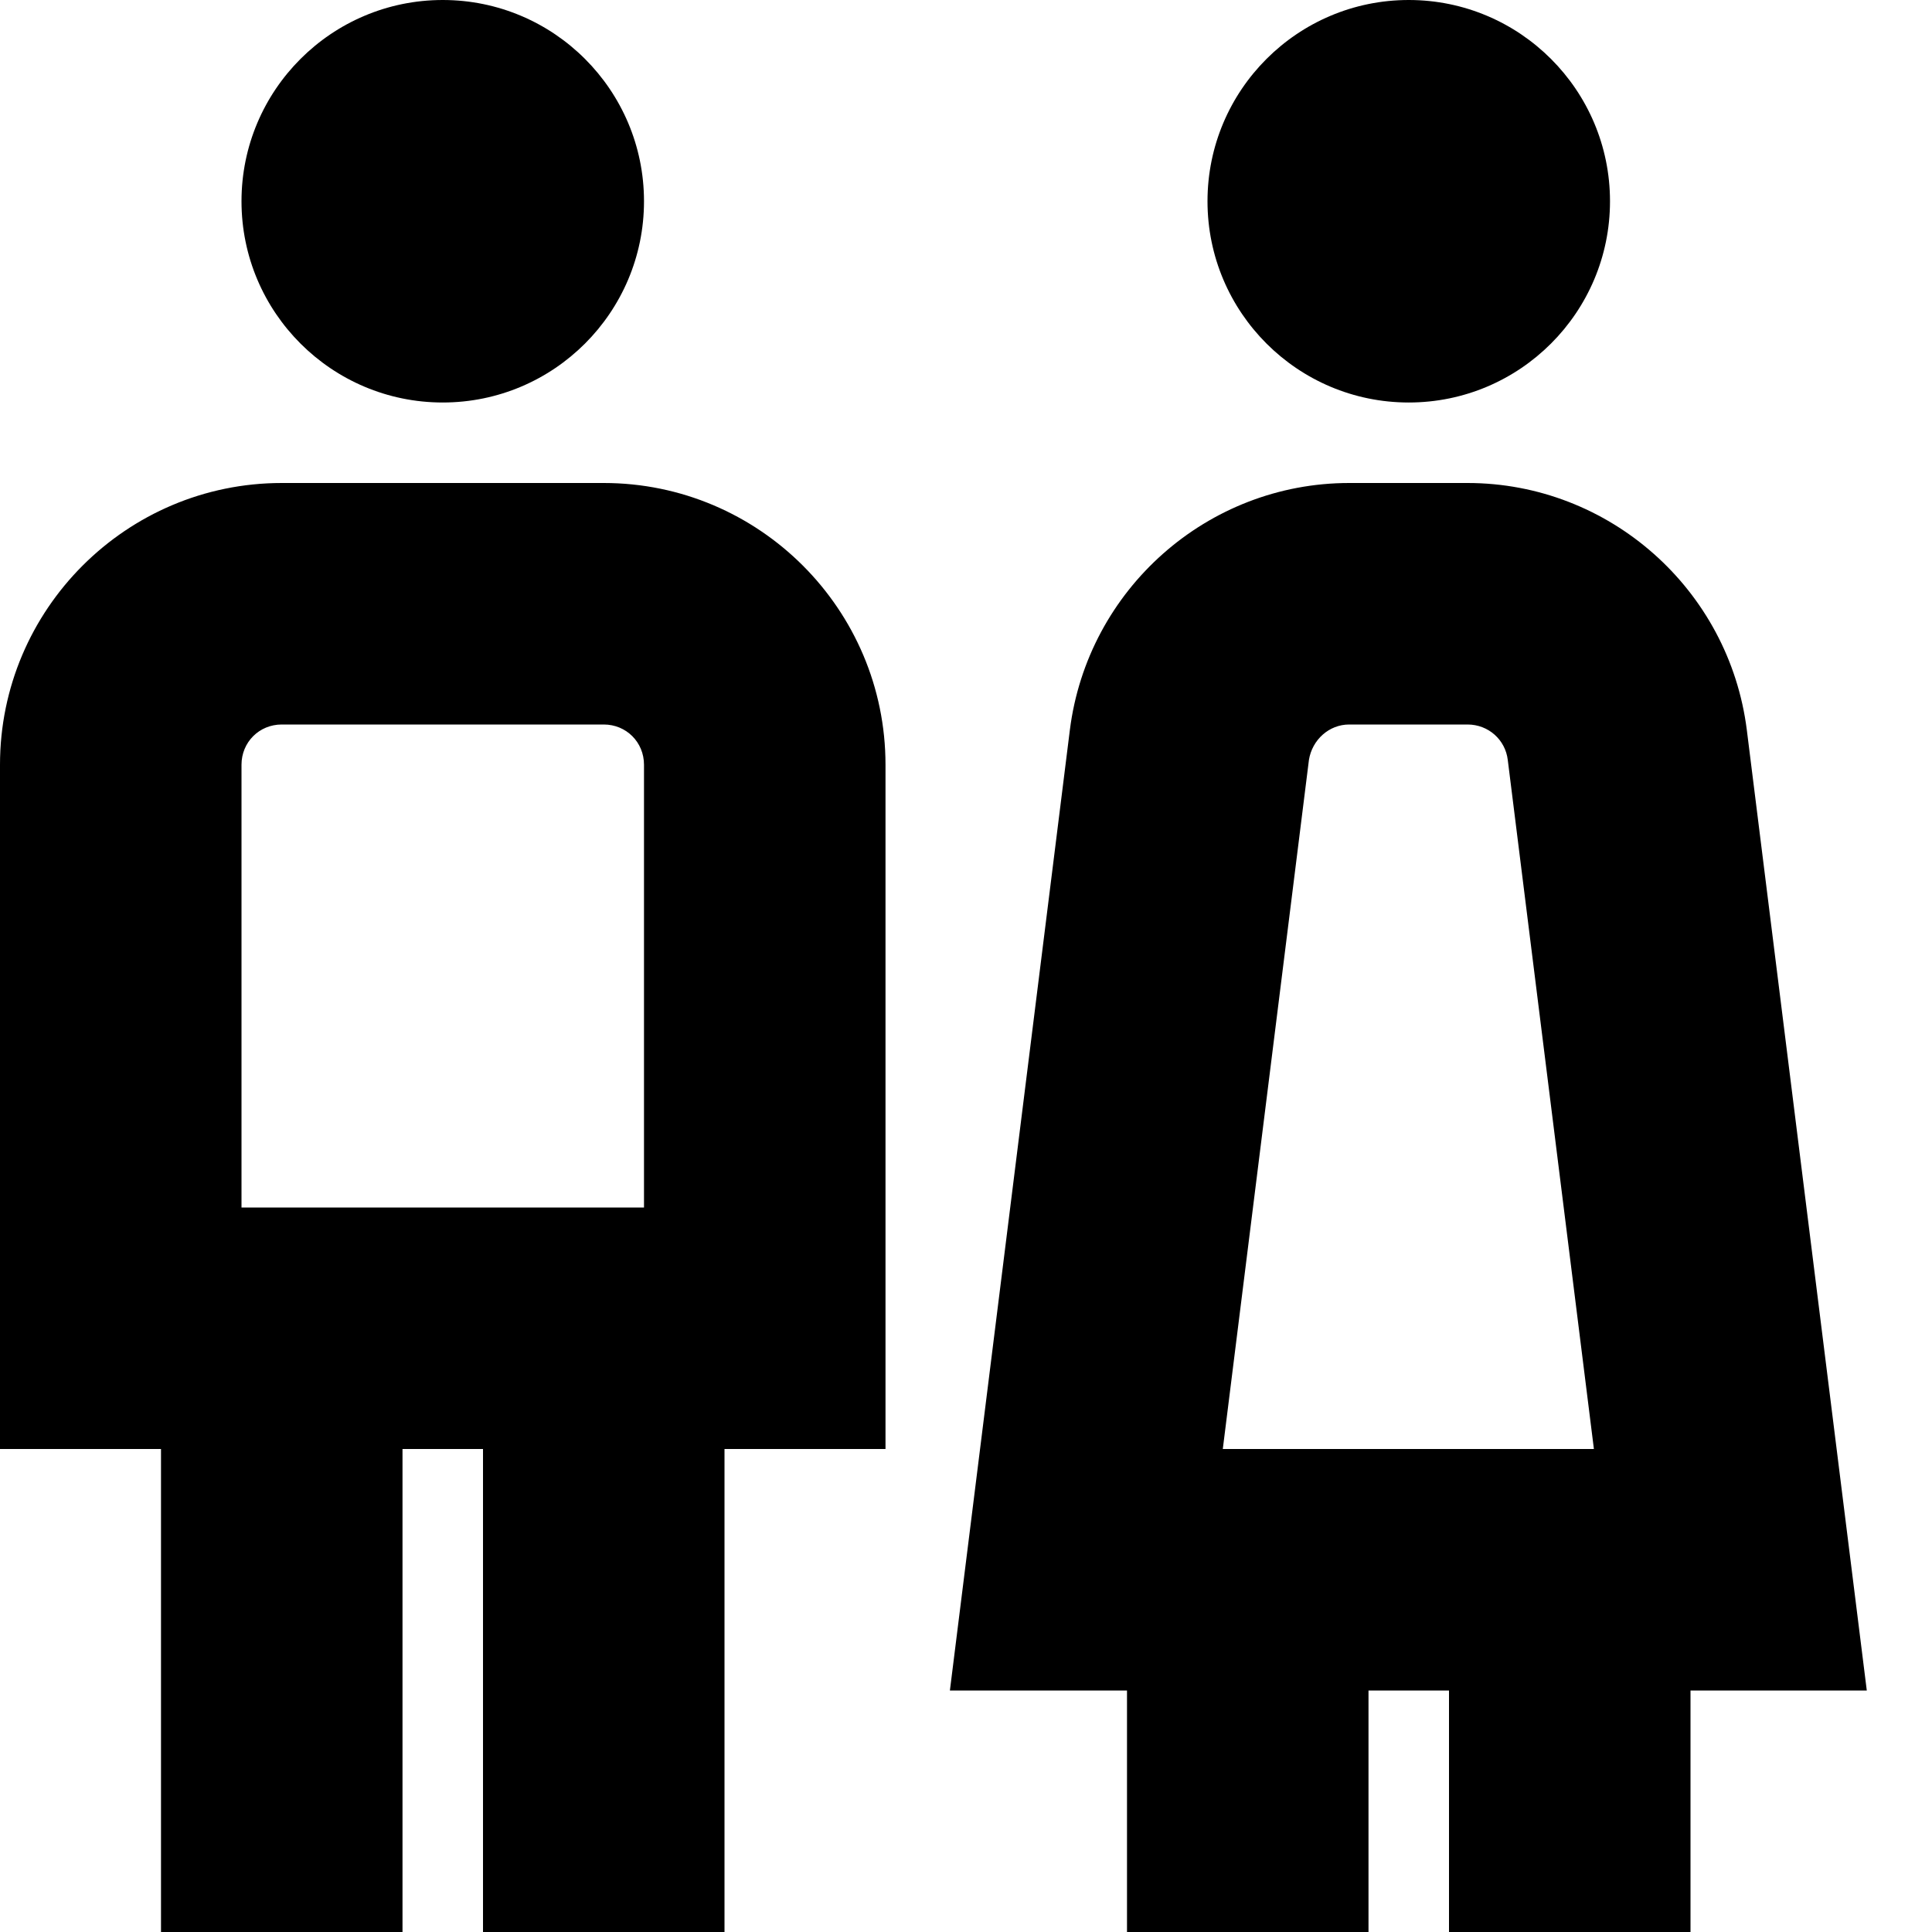<?xml version="1.0" encoding="UTF-8"?>
<svg xmlns="http://www.w3.org/2000/svg" id="Layer_1" data-name="Layer 1" viewBox="0 0 24 24" width="512" height="512"><path d="M15,2.5c0-1.38,1.12-2.5,2.5-2.5s2.5,1.12,2.5,2.5-1.12,2.5-2.5,2.5-2.5-1.12-2.5-2.5Zm6,18.5v3h-3v-3h-1v3h-3v-3h-2.2l1.49-11.93c.22-1.75,1.71-3.07,3.47-3.07h1.47c1.76,0,3.25,1.32,3.47,3.07l1.49,11.93h-2.2Zm-5.8-3h4.6l-1.07-8.56c-.03-.25-.24-.44-.5-.44h-1.47c-.25,0-.46,.19-.5,.44l-1.07,8.56ZM5.5,5c1.38,0,2.5-1.12,2.5-2.5S6.88,0,5.5,0,3,1.12,3,2.5s1.12,2.5,2.5,2.5Zm5.5,4.5v8.5h-2v6h-3v-6h-1v6H2v-6H0V9.5c0-1.93,1.57-3.5,3.5-3.5H7.5c1.93,0,3.5,1.57,3.5,3.5ZM3,15h5v-5.5c0-.28-.22-.5-.5-.5H3.5c-.28,0-.5,.22-.5,.5v5.5Z"/></svg>
